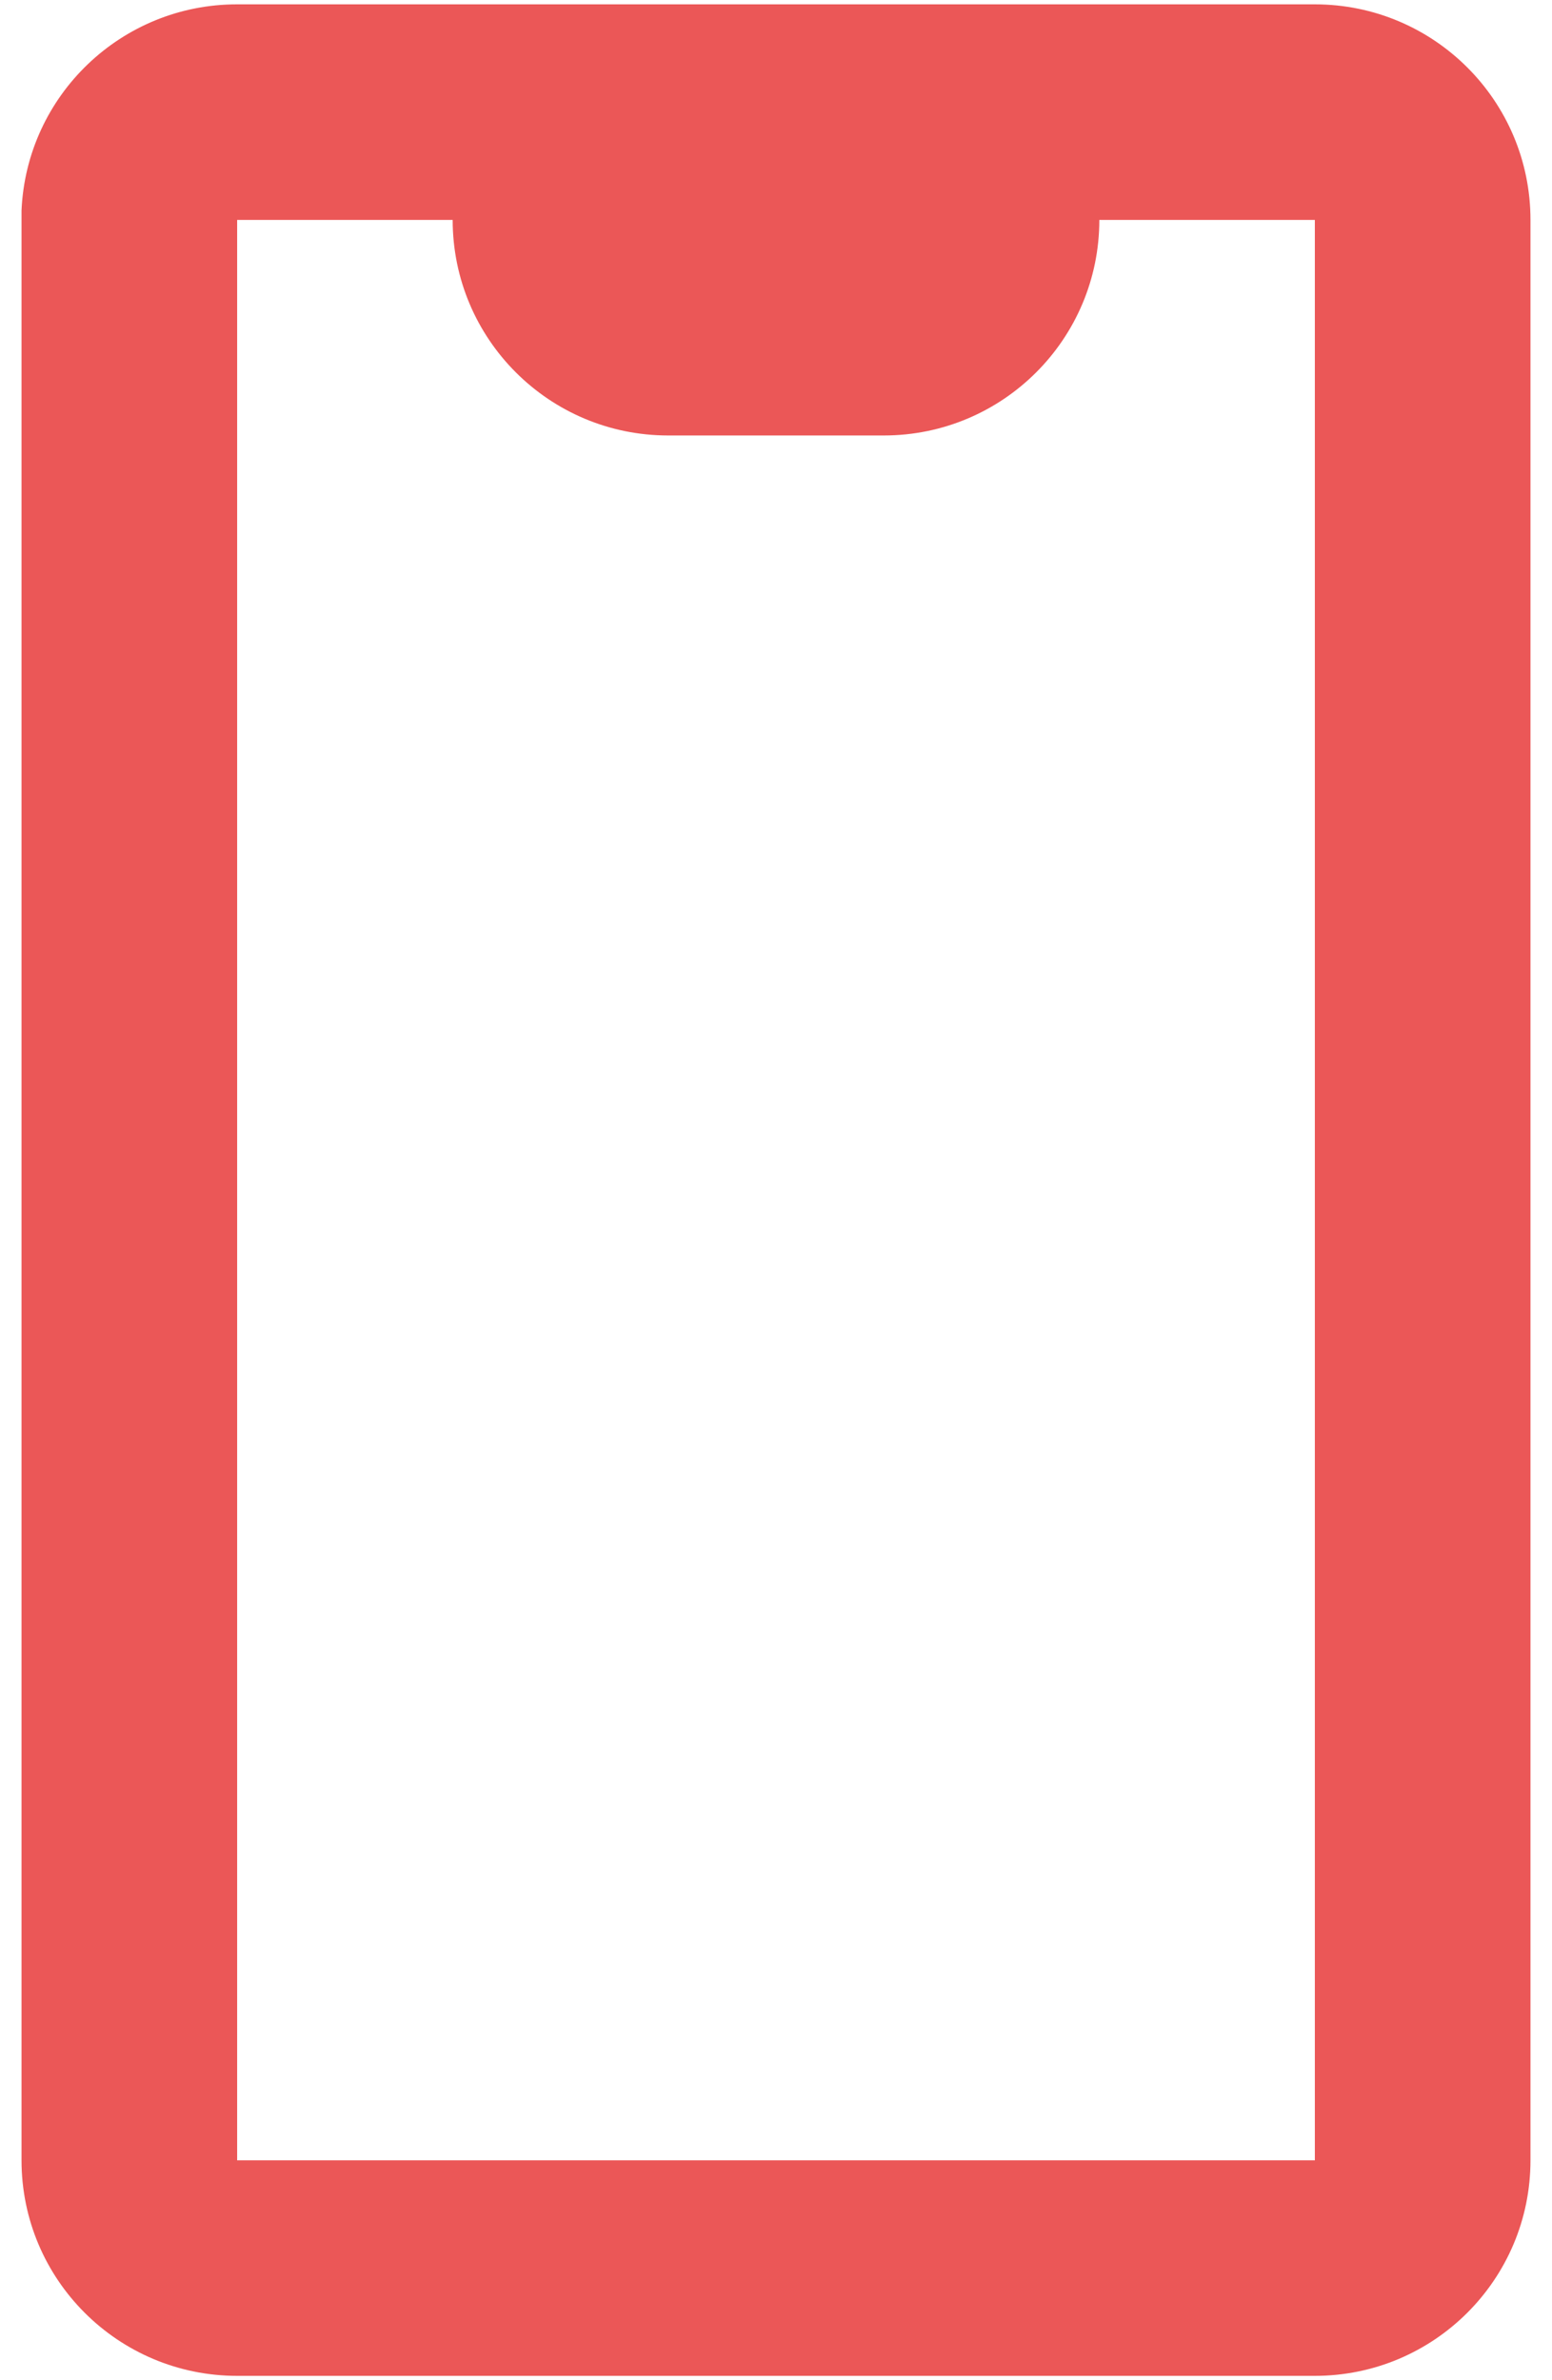 <?xml version="1.0" encoding="utf-8"?>
<svg xmlns="http://www.w3.org/2000/svg" width="15" height="23" viewBox="0 0 15 23" fill="none">
<path d="M12.708 22.958H2.292C1.141 22.958 0.208 22.026 0.208 20.875V2.034C0.257 0.919 1.176 0.041 2.292 0.042H12.708C13.859 0.042 14.792 0.974 14.792 2.125V20.875C14.792 22.026 13.859 22.958 12.708 22.958ZM2.292 2.125V20.875H12.708V2.125H10.625C10.625 3.276 9.692 4.208 8.542 4.208H6.458C5.308 4.208 4.375 3.276 4.375 2.125H2.292Z" fill="#EB5757"/>
</svg>